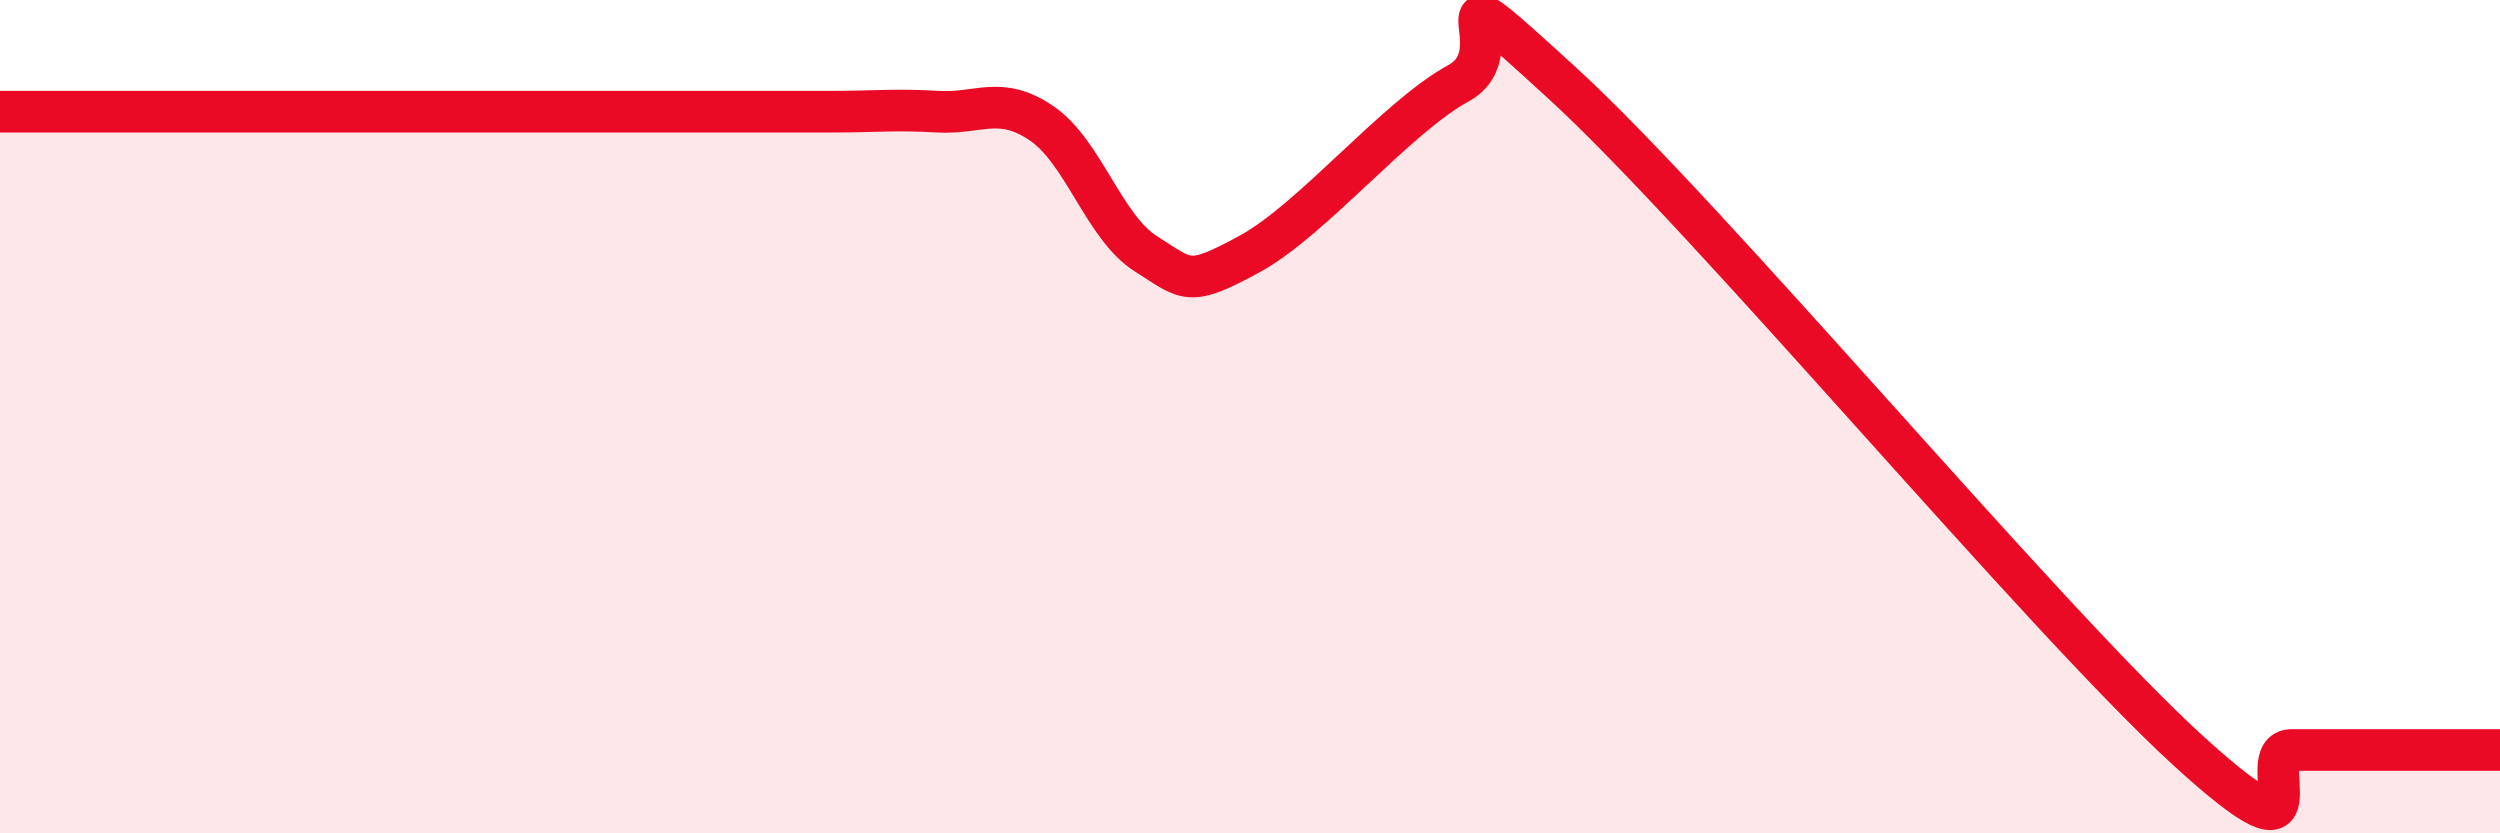 
    <svg width="60" height="20" viewBox="0 0 60 20" xmlns="http://www.w3.org/2000/svg">
      <path
        d="M 0,2.68 C 0.5,2.68 1.5,2.68 2.5,2.68 C 3.5,2.68 4,2.68 5,2.68 C 6,2.68 6.5,2.68 7.5,2.68 C 8.5,2.68 9,2.68 10,2.68 C 11,2.68 11.5,2.68 12.5,2.68 C 13.5,2.68 14,2.68 15,2.68 C 16,2.68 16.5,2.68 17.5,2.68 C 18.5,2.68 19,2.68 20,2.68 C 21,2.68 21.5,2.62 22.5,2.68 C 23.5,2.74 24,2.28 25,2.96 C 26,3.64 26.5,5.46 27.5,6.09 C 28.5,6.72 28.5,6.91 30,6.09 C 31.5,5.27 33.5,2.82 35,2 C 36.5,1.18 34,-1.2 37.5,2 C 41,5.2 49,14.8 52.5,18 C 56,21.2 54,18 55,18 C 56,18 56.5,18 57.5,18 C 58.5,18 59.5,18 60,18L60 20L0 20Z"
        fill="#EB0A25"
        opacity="0.1"
        stroke-linecap="round"
        stroke-linejoin="round"
      />
      <path
        d="M 0,2.68 C 0.5,2.68 1.5,2.68 2.5,2.68 C 3.5,2.68 4,2.68 5,2.68 C 6,2.68 6.5,2.68 7.5,2.68 C 8.5,2.68 9,2.68 10,2.68 C 11,2.68 11.5,2.68 12.5,2.68 C 13.5,2.68 14,2.68 15,2.68 C 16,2.68 16.5,2.68 17.5,2.68 C 18.5,2.68 19,2.68 20,2.68 C 21,2.68 21.5,2.62 22.5,2.68 C 23.5,2.74 24,2.28 25,2.96 C 26,3.64 26.5,5.46 27.5,6.09 C 28.5,6.72 28.5,6.91 30,6.09 C 31.5,5.27 33.5,2.82 35,2 C 36.5,1.18 34,-1.2 37.5,2 C 41,5.2 49,14.8 52.5,18 C 56,21.2 54,18 55,18 C 56,18 56.5,18 57.5,18 C 58.5,18 59.5,18 60,18"
        stroke="#EB0A25"
        stroke-width="1"
        fill="none"
        stroke-linecap="round"
        stroke-linejoin="round"
      />
    </svg>
  